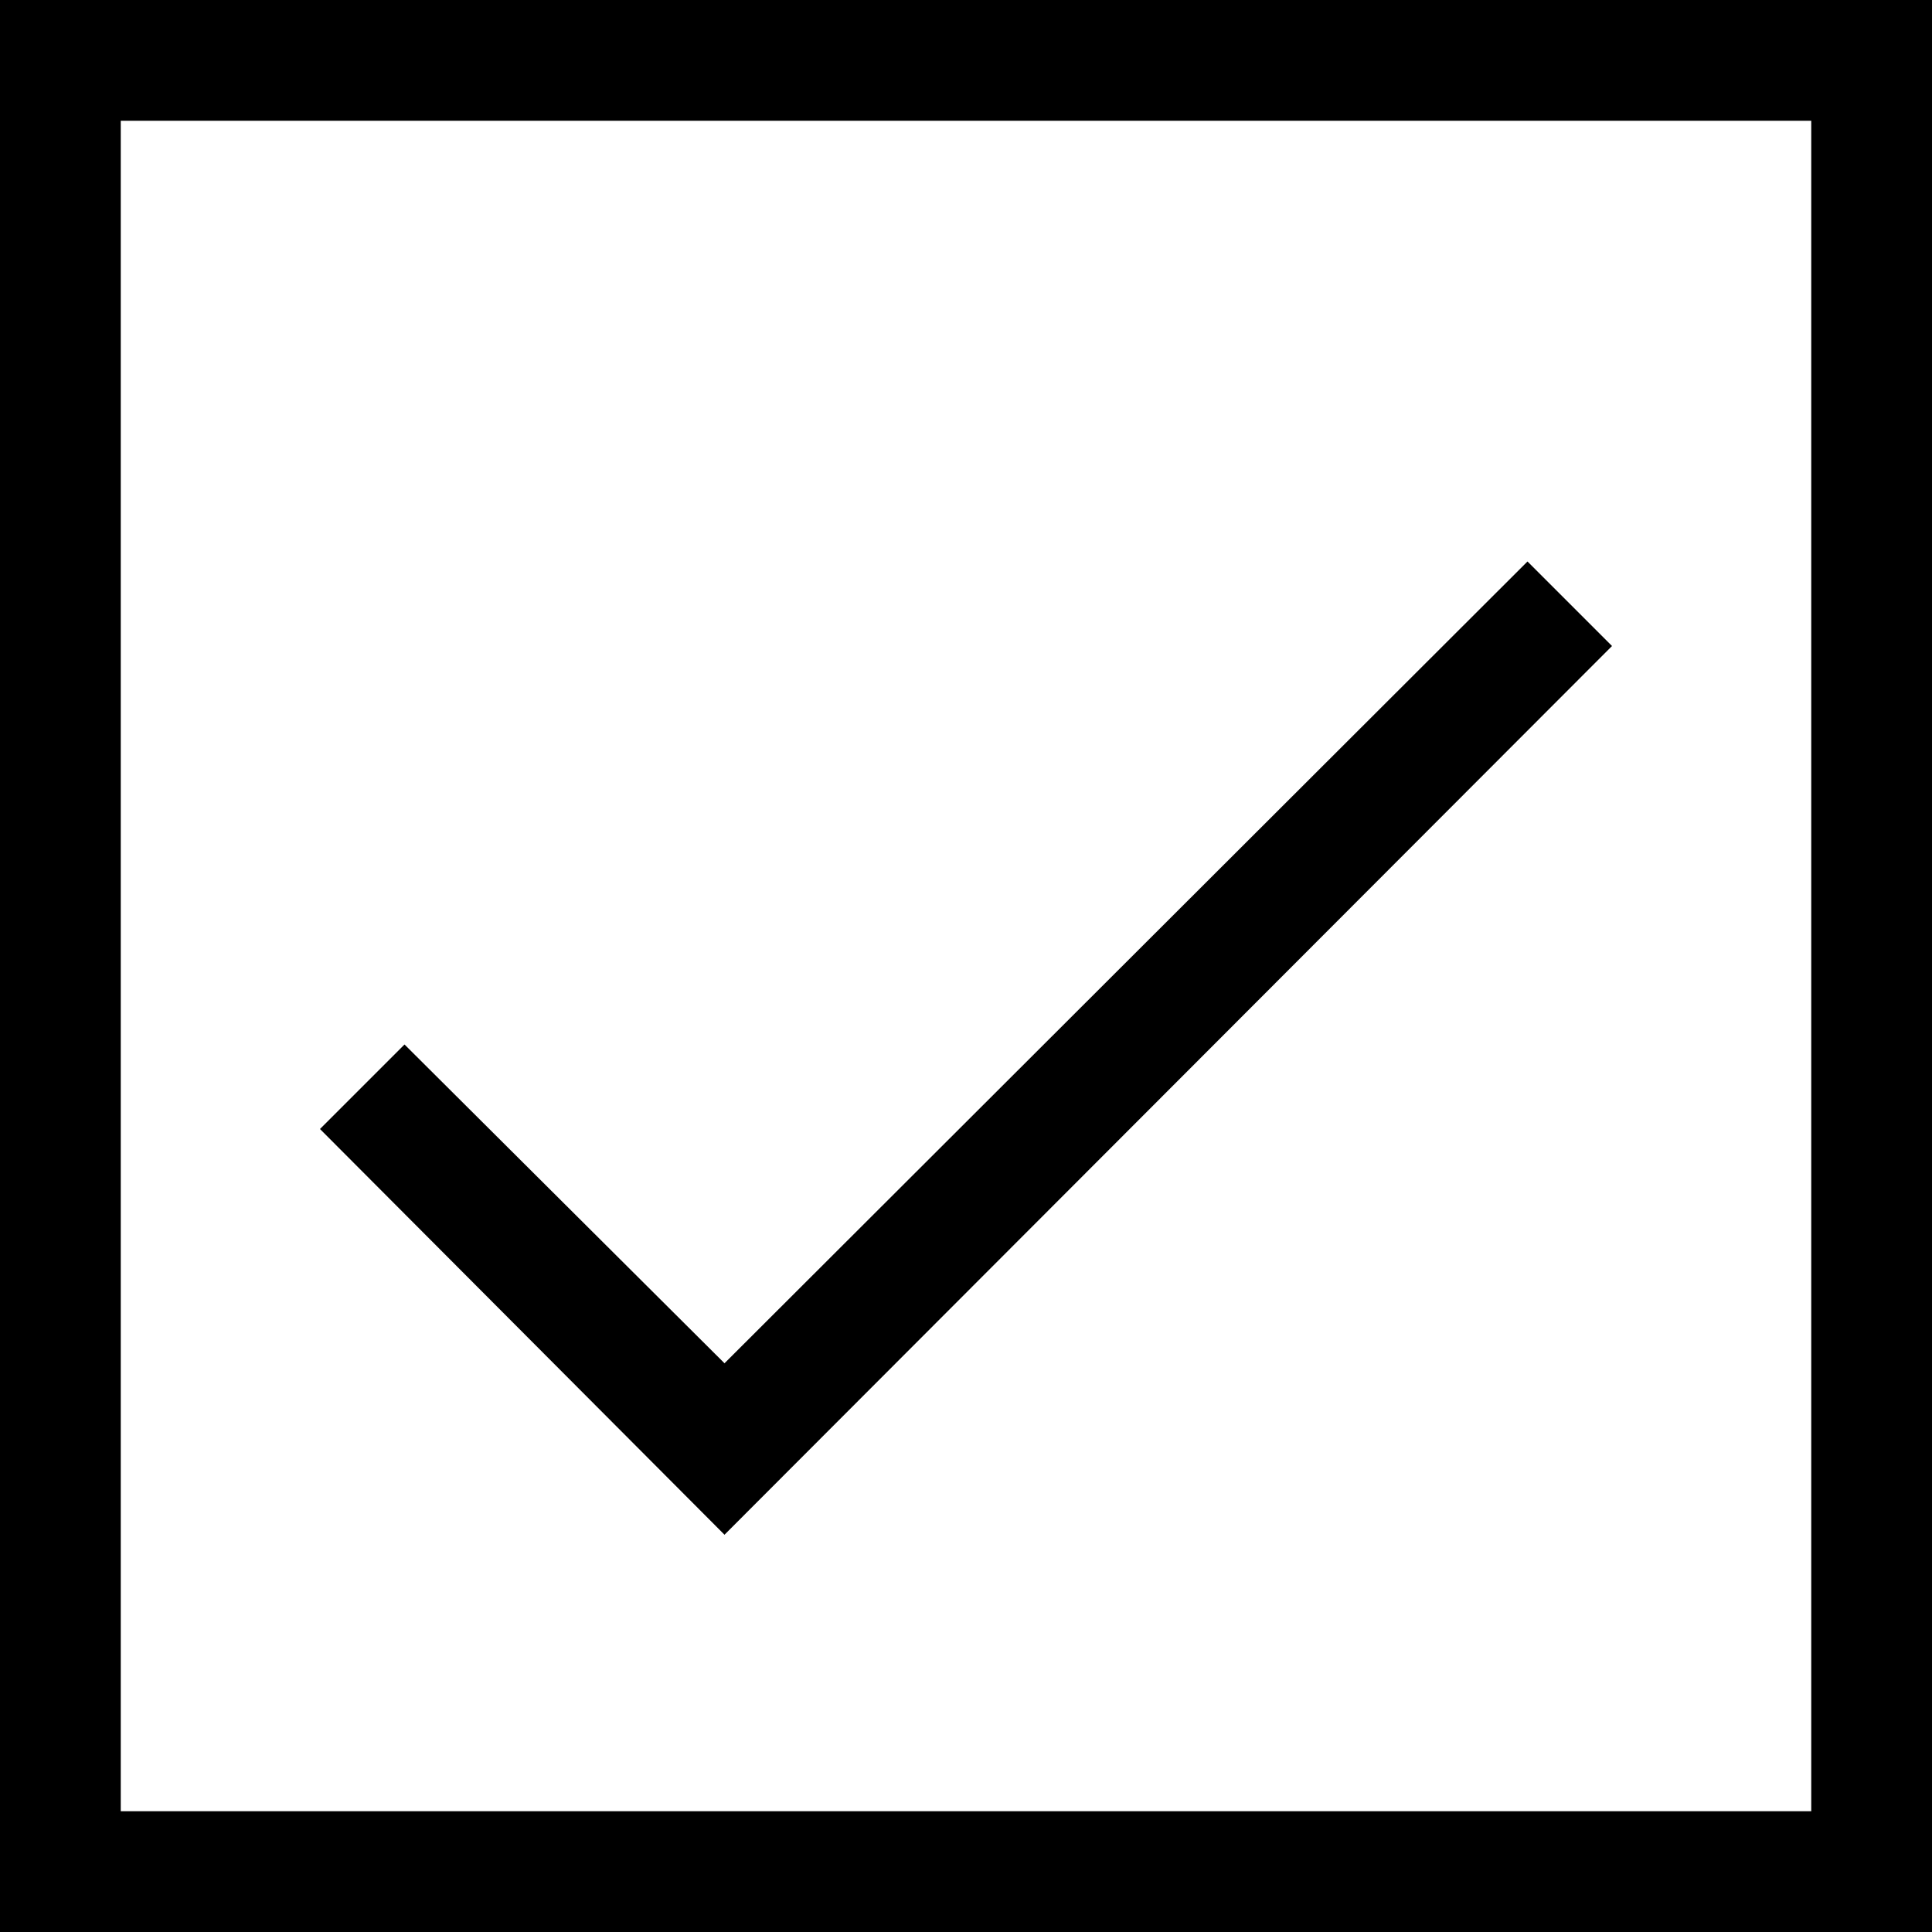 <svg id="Layer_1" data-name="Layer 1" xmlns="http://www.w3.org/2000/svg" viewBox="0 0 16 16"><title>mdl-check-checked</title><path d="M16,0V16H0V0ZM15,1H1V15H15ZM6,12.71,2.65,9.35l.7-.7L6,11.29l6.65-6.64.7.7Z"/></svg>